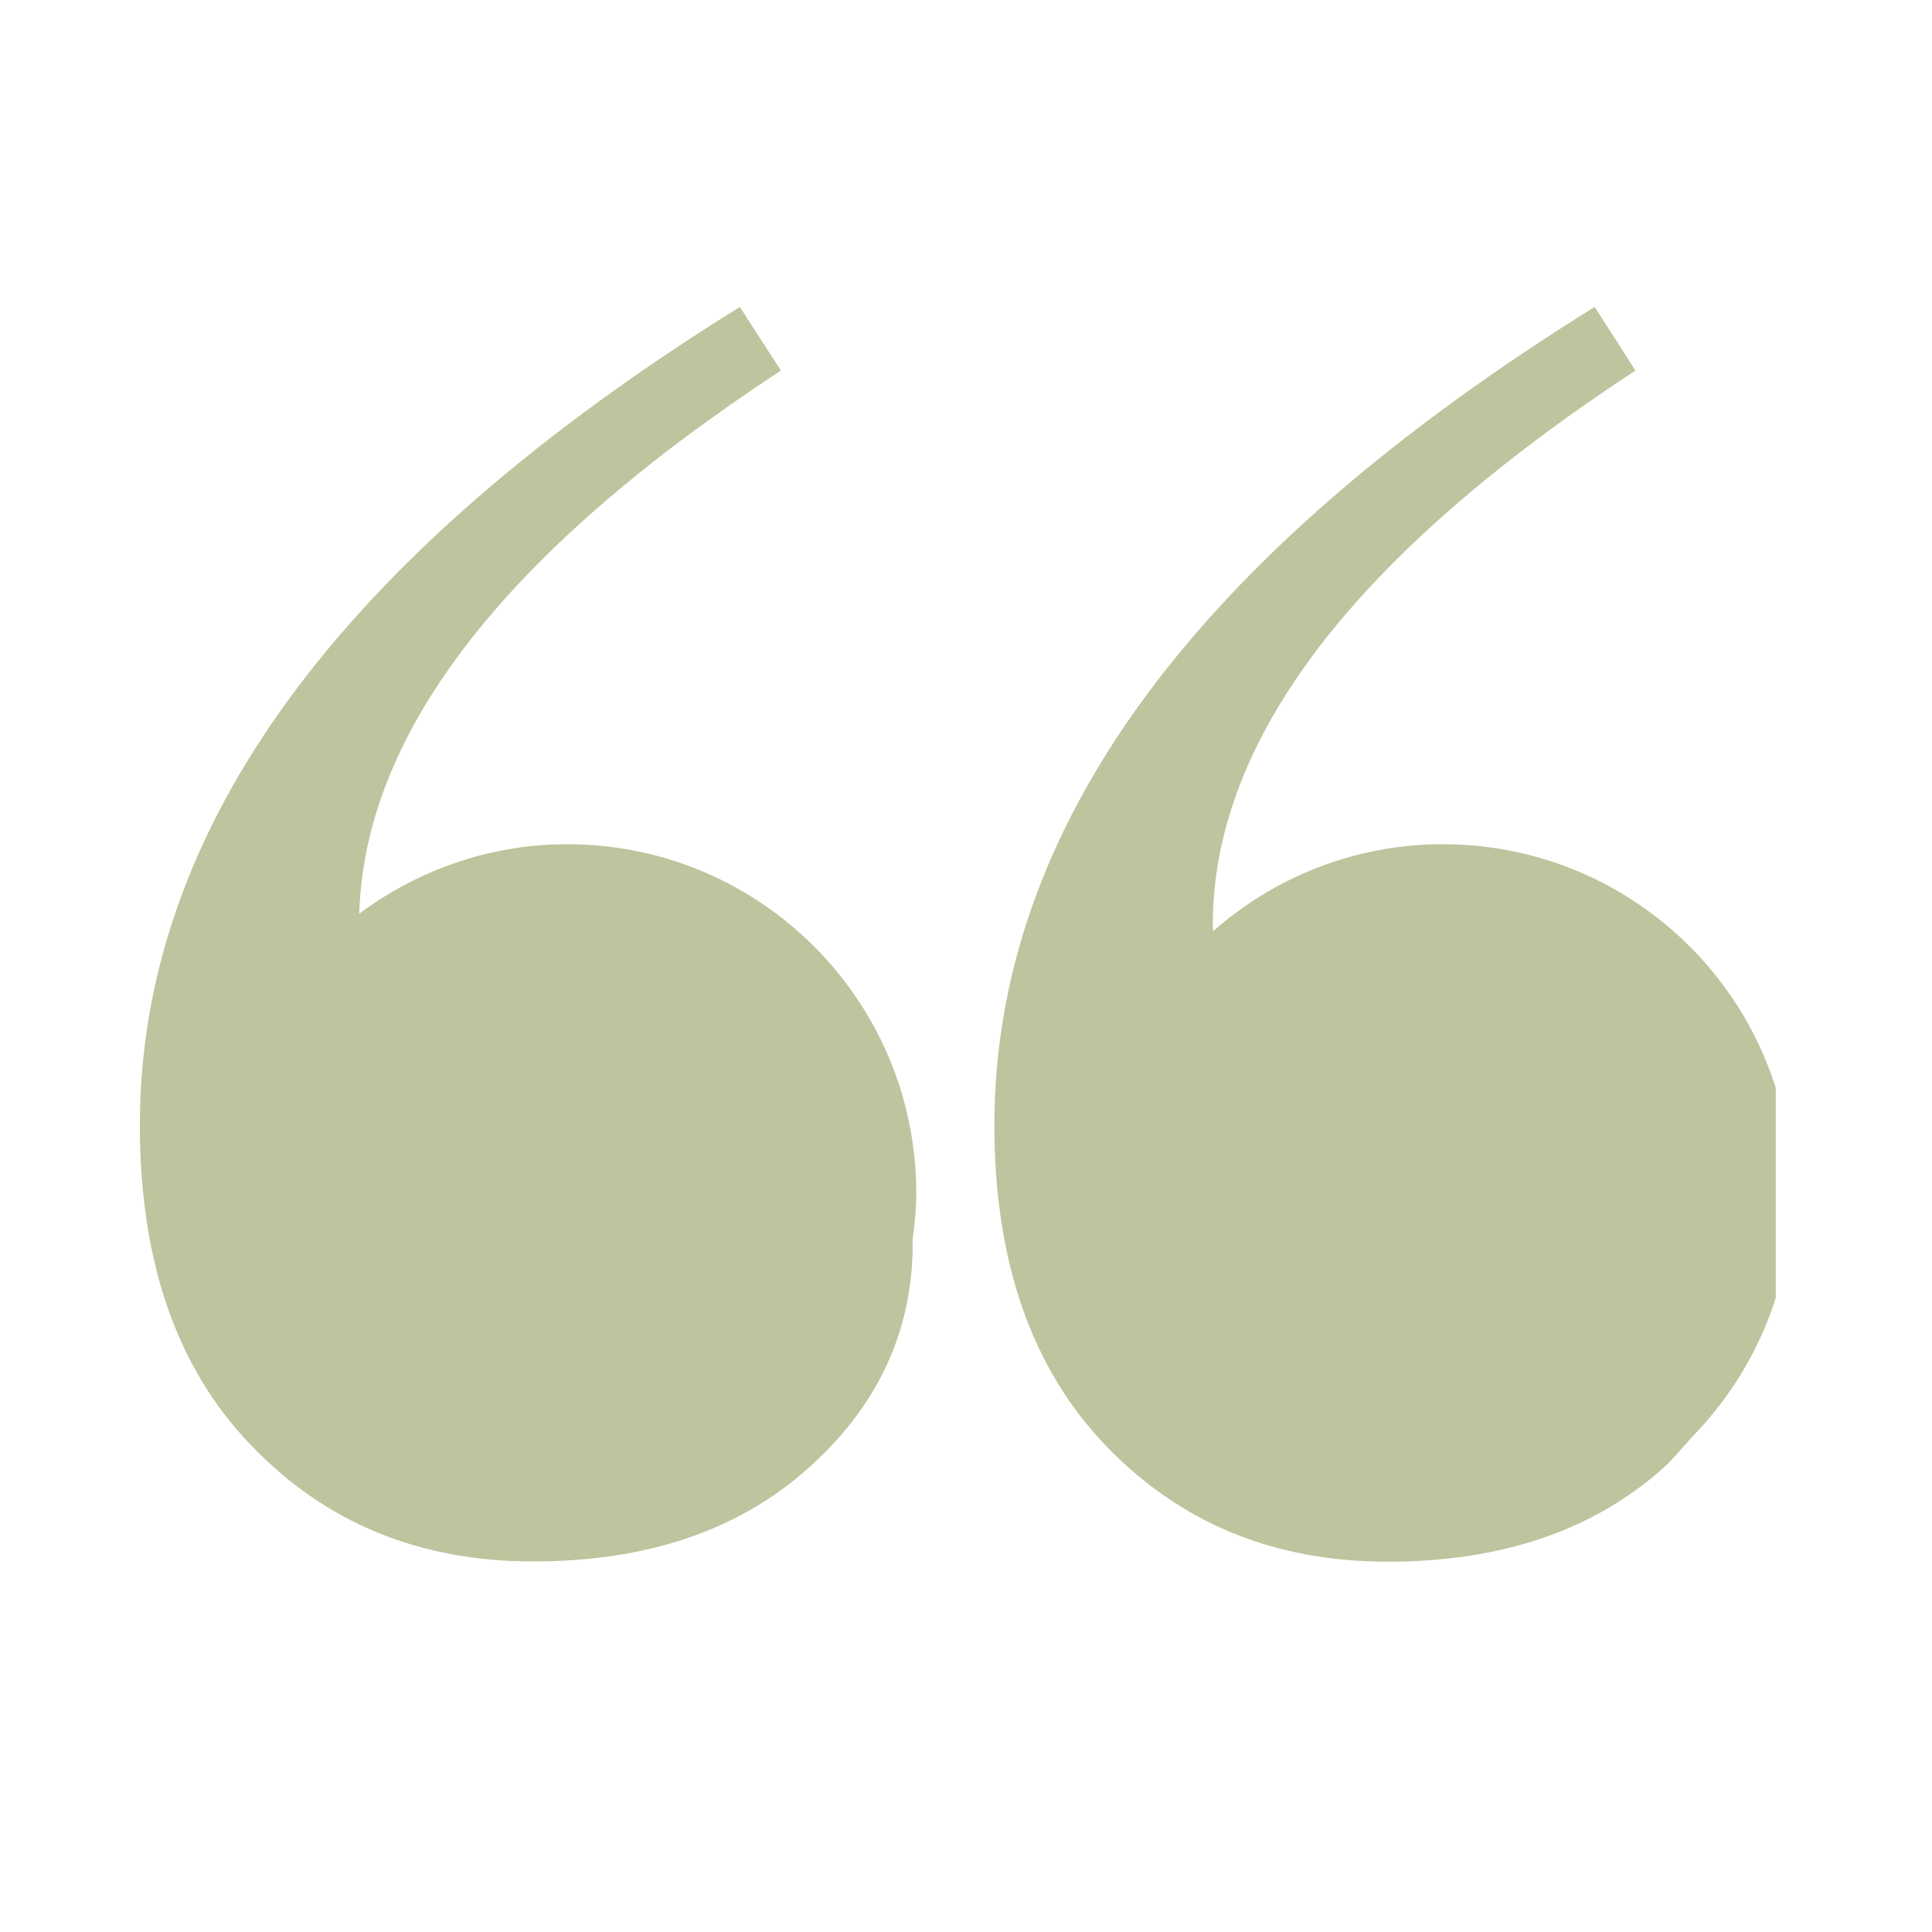 <svg xmlns="http://www.w3.org/2000/svg" xmlns:xlink="http://www.w3.org/1999/xlink" width="40" zoomAndPan="magnify" viewBox="0 0 30 30" height="40" preserveAspectRatio="xMidYMid meet" version="1.0"><defs><clipPath id="4fa343c6c5"><path d="M 2.172 4.766 L 15 4.766 L 15 24.363 L 2.172 24.363 Z M 2.172 4.766 " clip-rule="nonzero"/></clipPath><clipPath id="43f89e11c1"><path d="M 15 4.766 L 27.574 4.766 L 27.574 24.363 L 15 24.363 Z M 15 4.766 " clip-rule="nonzero"/></clipPath></defs><g clip-path="url(#4fa343c6c5)"><path fill="#bcc59d" d="M 8.809 13.109 C 7.598 13.109 6.48 13.516 5.578 14.188 C 5.664 11.375 7.84 8.566 12.125 5.754 L 11.488 4.766 C 5.277 8.625 2.172 12.859 2.172 17.473 C 2.172 19.59 2.746 21.25 3.902 22.445 C 5.055 23.648 6.512 24.246 8.277 24.246 C 10.043 24.246 11.465 23.766 12.547 22.801 C 13.629 21.836 14.172 20.672 14.172 19.309 C 14.172 19.293 14.168 19.281 14.168 19.266 C 14.203 19.023 14.227 18.777 14.227 18.523 C 14.227 15.535 11.801 13.109 8.809 13.109 Z M 8.809 13.109 " fill-opacity="1" fill-rule="nonzero"/></g><g clip-path="url(#43f89e11c1)"><path fill="#bcc59d" d="M 26.32 22.266 C 26.391 22.184 26.477 22.105 26.539 22.02 C 27.34 21.078 27.824 19.859 27.824 18.523 C 27.824 15.535 25.398 13.109 22.406 13.109 C 21.035 13.109 19.789 13.621 18.836 14.461 C 18.836 14.426 18.832 14.398 18.832 14.363 C 18.832 11.496 21.02 8.625 25.395 5.754 L 24.762 4.766 C 18.547 8.625 15.441 12.859 15.441 17.473 C 15.441 19.59 16.02 21.25 17.172 22.449 C 18.324 23.648 19.781 24.25 21.547 24.25 C 23.312 24.25 24.738 23.766 25.82 22.801 C 25.973 22.664 26.09 22.516 26.223 22.371 C 26.258 22.336 26.285 22.301 26.32 22.266 Z M 26.32 22.266 " fill-opacity="1" fill-rule="nonzero"/></g></svg>